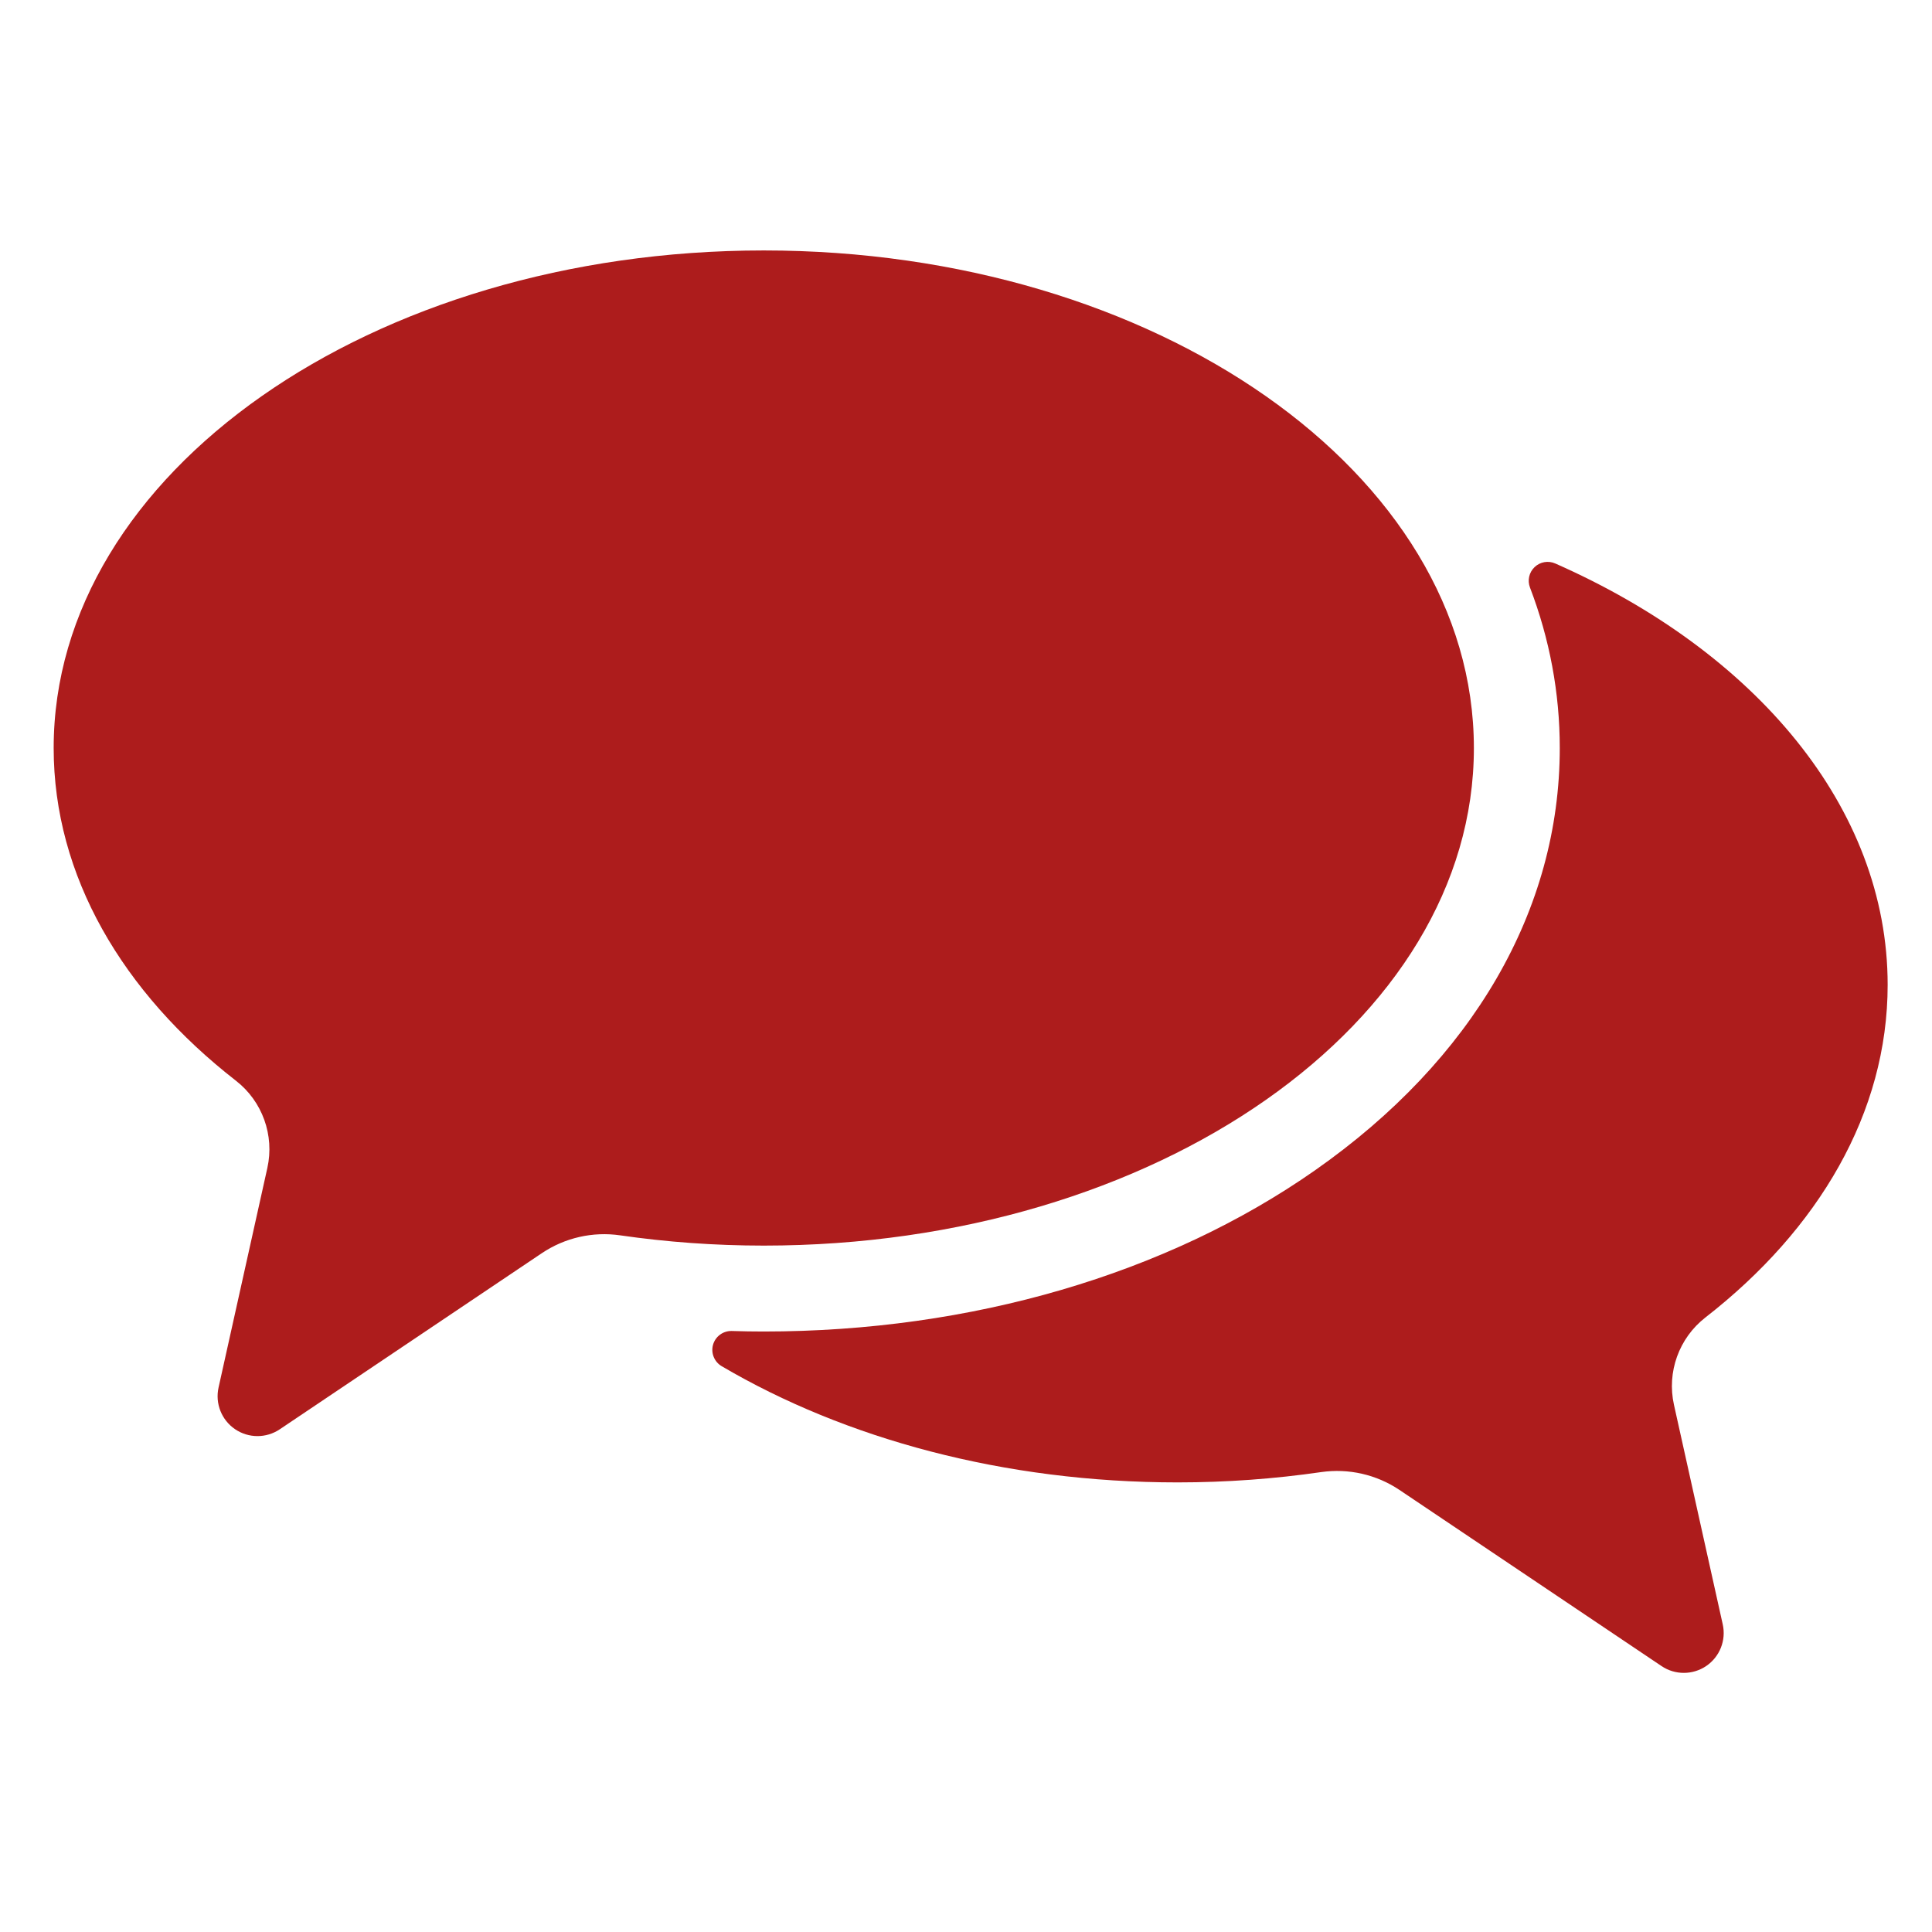 <svg width="108" height="108" viewBox="0 0 108 108" fill="none" xmlns="http://www.w3.org/2000/svg">
<path d="M95.332 73.649C101.663 68.724 105.521 62.205 105.521 55.053C105.521 45.128 98.102 36.421 86.94 31.499C86.549 31.327 86.094 31.405 85.786 31.7C85.476 31.994 85.374 32.444 85.527 32.843C86.625 35.716 87.192 38.727 87.192 41.816C87.192 50.856 82.336 59.239 73.519 65.415C65.222 71.229 54.275 74.432 42.695 74.432C42.1 74.432 41.505 74.422 40.91 74.403C40.428 74.388 39.996 74.703 39.861 75.166C39.728 75.63 39.926 76.126 40.343 76.371C47.236 80.424 56.121 82.867 65.825 82.867C68.576 82.867 71.261 82.667 73.854 82.291C75.387 82.071 76.948 82.427 78.233 83.29L92.883 93.136C93.64 93.645 94.631 93.641 95.384 93.127C96.136 92.613 96.501 91.693 96.302 90.802L93.575 78.527C93.17 76.7 93.855 74.799 95.332 73.649Z" fill="#AD1C1C"/>
<path d="M42.696 14C20.772 14 3 26.452 3 41.815C3 48.967 6.858 55.486 13.189 60.413C14.666 61.562 15.351 63.464 14.945 65.29L12.217 77.566C12.02 78.456 12.384 79.377 13.137 79.891C13.89 80.405 14.88 80.408 15.637 79.9L30.288 70.054C31.574 69.19 33.135 68.834 34.667 69.056C37.261 69.431 39.945 69.63 42.696 69.63C64.619 69.63 82.391 57.178 82.391 41.816C82.39 26.452 64.618 14 42.696 14Z" fill="#AD1C1C"/>
</svg>
